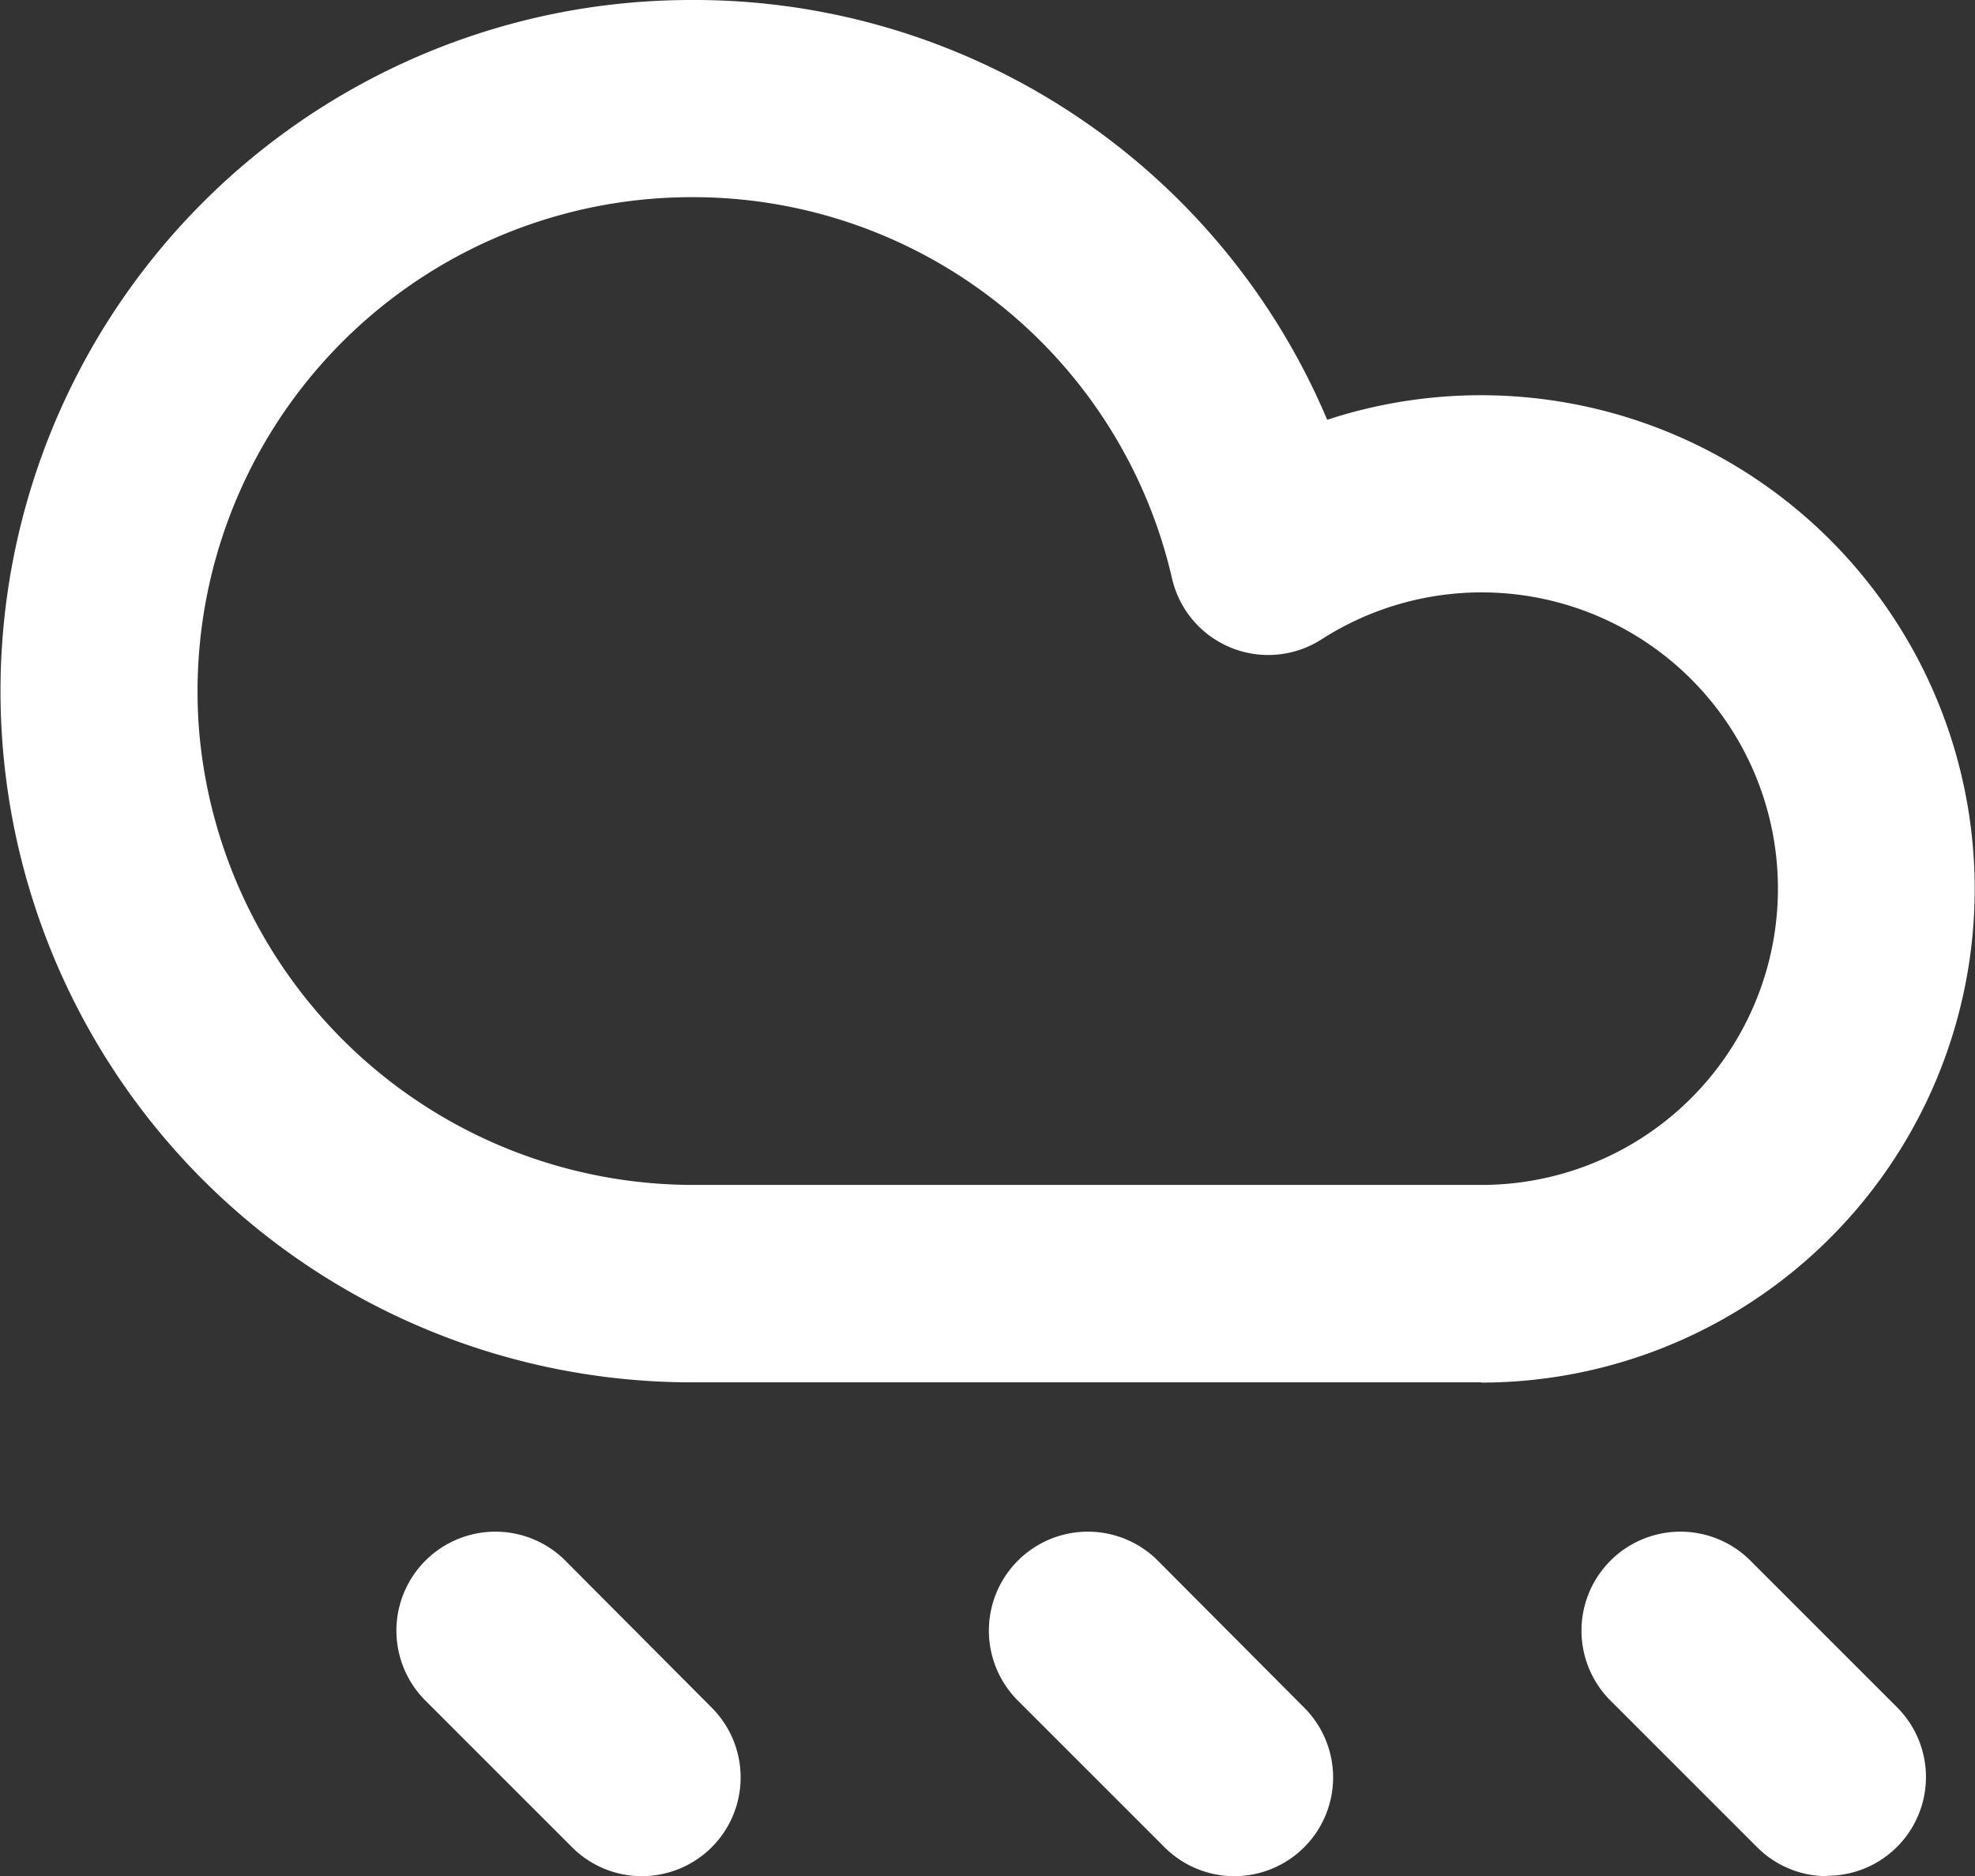 <svg data-name="グループ 84" xmlns="http://www.w3.org/2000/svg" width="15.524" height="14.749"><rect width="100%" height="100%" fill="#333333" stroke="none"/><path data-name="パス 67" d="M9.703 14.749a.774.774 0 01-.549-.227l-1.165-1.165a.778.778 0 011.1-1.1l1.162 1.167a.776.776 0 01-.549 1.325z" fill="#fff"/><path data-name="パス 68" d="M14.361 14.749a.774.774 0 01-.549-.227l-1.165-1.165a.778.778 0 011.1-1.1l1.164 1.164a.776.776 0 01-.549 1.325z" fill="#fff"/><path data-name="パス 69" d="M5.046 14.749a.774.774 0 01-.549-.227l-1.165-1.165a.778.778 0 011.1-1.1l1.162 1.167a.776.776 0 01-.549 1.325z" fill="#fff"/><path data-name="パス 70" d="M11.644 10.867h-6.21A5.434 5.434 0 014.6.064 5.48 5.48 0 015.438 0a5.4 5.4 0 014.994 3.3 3.881 3.881 0 111.211 7.569zM5.438 1.55a3.885 3.885 0 00-3.874 4.181 3.9 3.9 0 003.87 3.584h6.21a2.329 2.329 0 10-1.256-4.289.776.776 0 01-1.175-.476 3.863 3.863 0 00-3.775-3z" fill="#fff"/></svg>